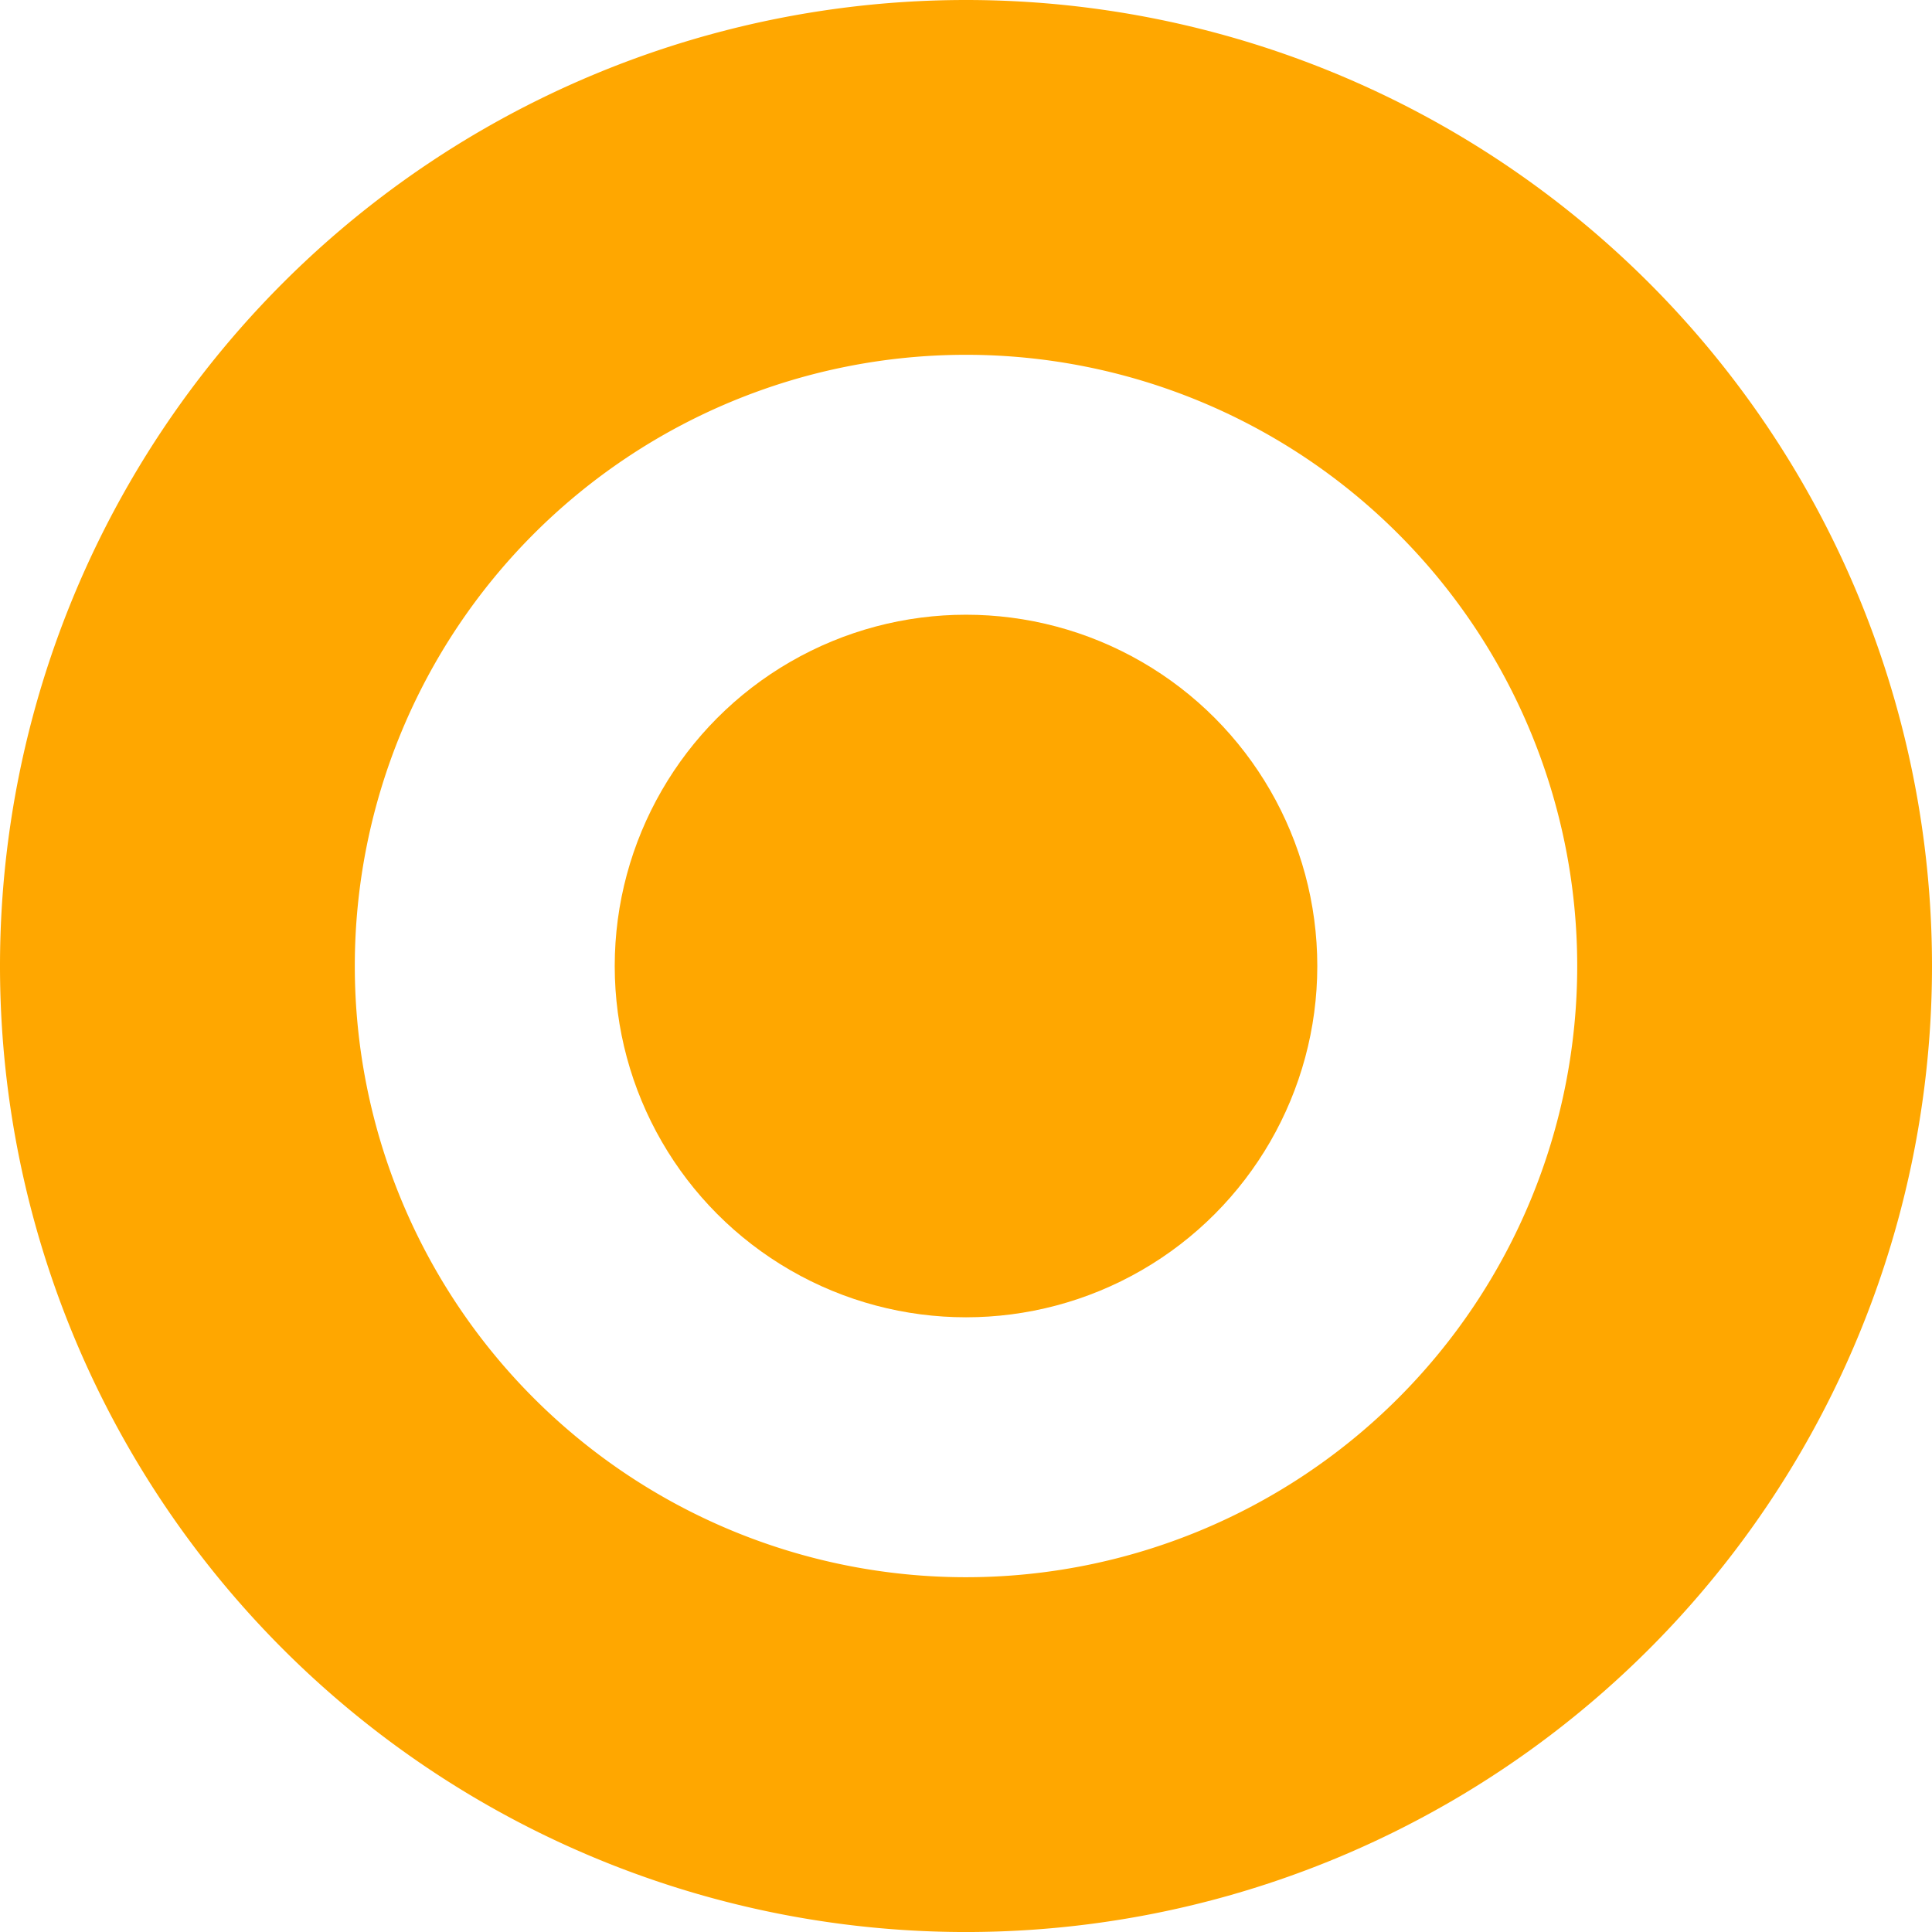<svg xmlns="http://www.w3.org/2000/svg" width="90.021" height="90.022" viewBox="0 0 90.021 90.022"><defs><style>.a{fill:#ffa700;}</style></defs><g transform="translate(338.061 48.461)"><circle class="a" cx="16.368" cy="16.368" r="16.368" transform="translate(-309.418 -19.818)"/><path class="a" d="M-293.05-48.461A45.011,45.011,0,0,0-338.061-3.45,45.011,45.011,0,0,0-293.05,41.561,45.011,45.011,0,0,0-248.04-3.45,45.011,45.011,0,0,0-293.05-48.461Zm0,73.49A28.479,28.479,0,0,1-321.529-3.45,28.479,28.479,0,0,1-293.05-31.929,28.48,28.48,0,0,1-264.571-3.45,28.48,28.48,0,0,1-293.05,25.029Z"/></g></svg>